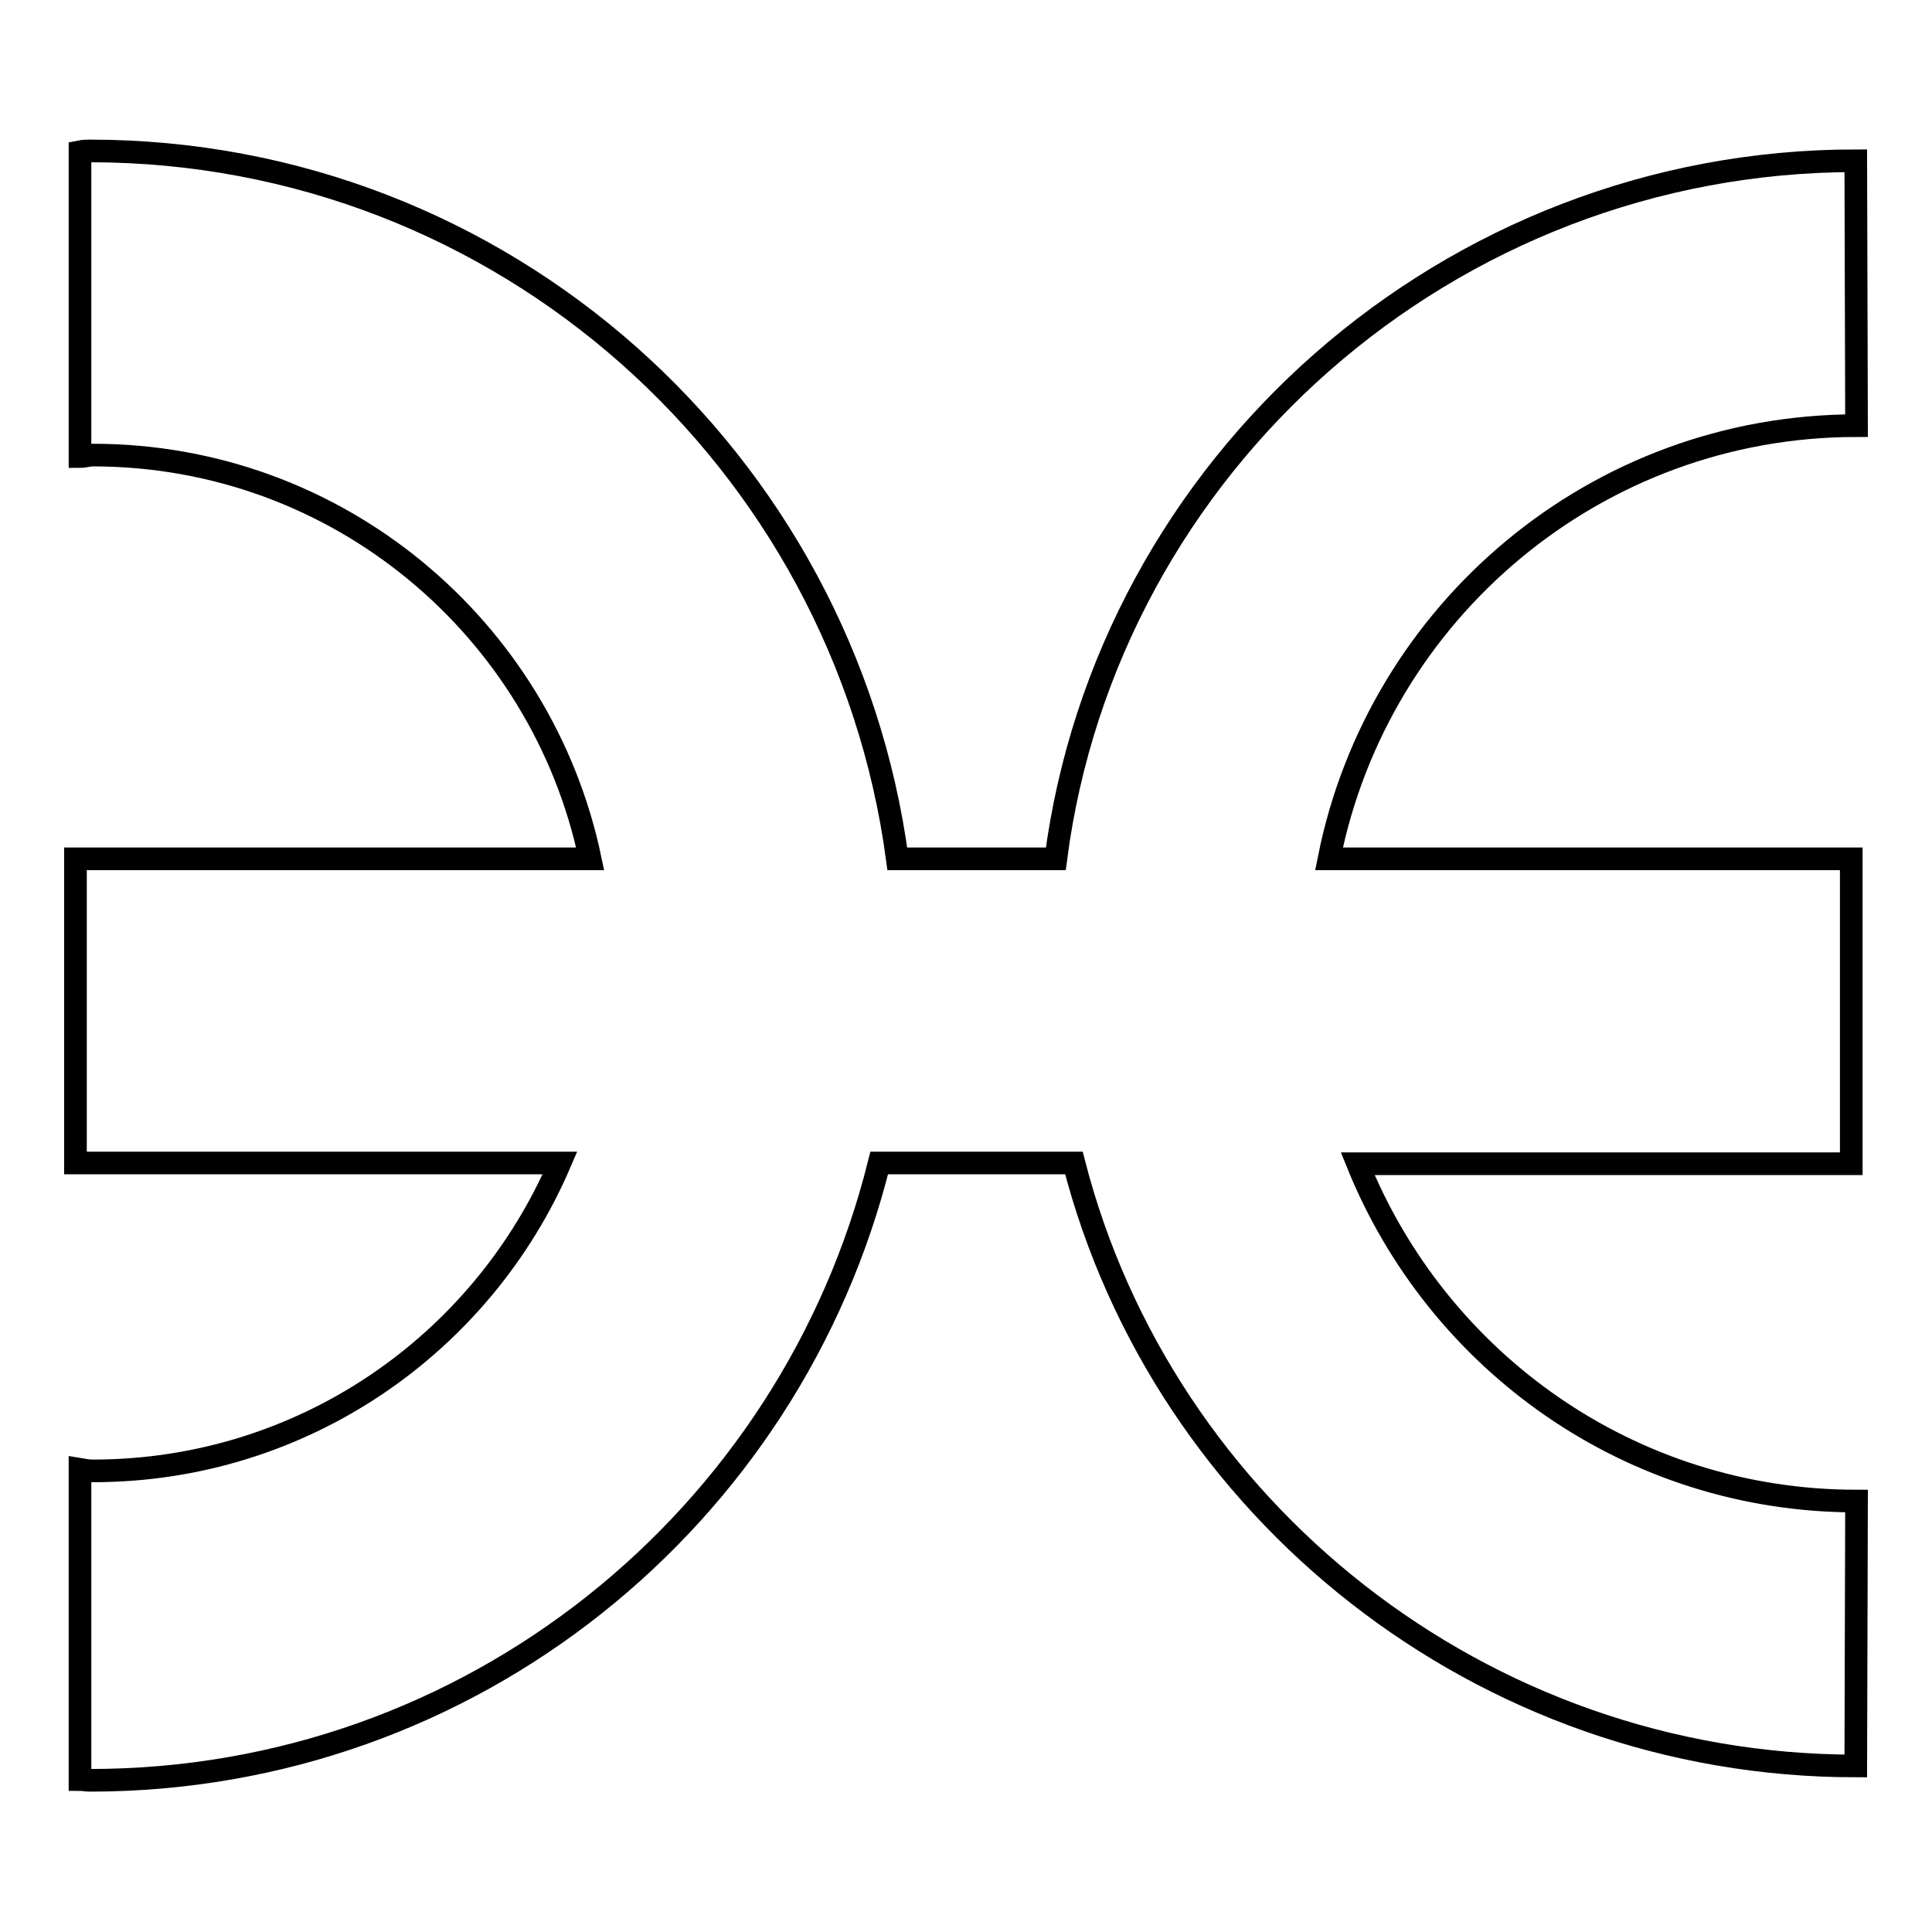 <?xml version="1.0" encoding="utf-8"?>
<!-- Svg Vector Icons : http://www.onlinewebfonts.com/icon -->
<!DOCTYPE svg PUBLIC "-//W3C//DTD SVG 1.1//EN" "http://www.w3.org/Graphics/SVG/1.1/DTD/svg11.dtd">
<svg version="1.1" xmlns="http://www.w3.org/2000/svg" xmlns:xlink="http://www.w3.org/1999/xlink" x="0px" y="0px" viewBox="0 0 256 256" enable-background="new 0 0 256 256" xml:space="preserve">
<g><g><path stroke-width="3" fill-opacity="0" stroke="#000000"  d="M246,56.4l-0.1-35.1c-54,0-99.2,40.3-106,92.5h-21C111.8,60.9,66.7,20,11.9,20c-0.4,0-0.8,0-1.3,0.1v40.4c0.6,0,1.1-0.2,1.7-0.2c32.5,0,59.5,23,65.9,53.5H10v40.3h64.2c-10.3,24-34.1,40.8-61.9,40.8c-0.6,0-1.1-0.1-1.7-0.2v41.1c0.4,0,0.8,0.1,1.3,0.1c50.6,0,92.9-34.8,104.6-81.8h25.8c11.8,45.9,54,79.9,103.6,79.9l0.1-35.1c-30,0-55.5-18.5-66.1-44.7h65.4v-40.4h-69.2C182.6,81.1,211.4,56.4,246,56.4z"/></g></g>
</svg>